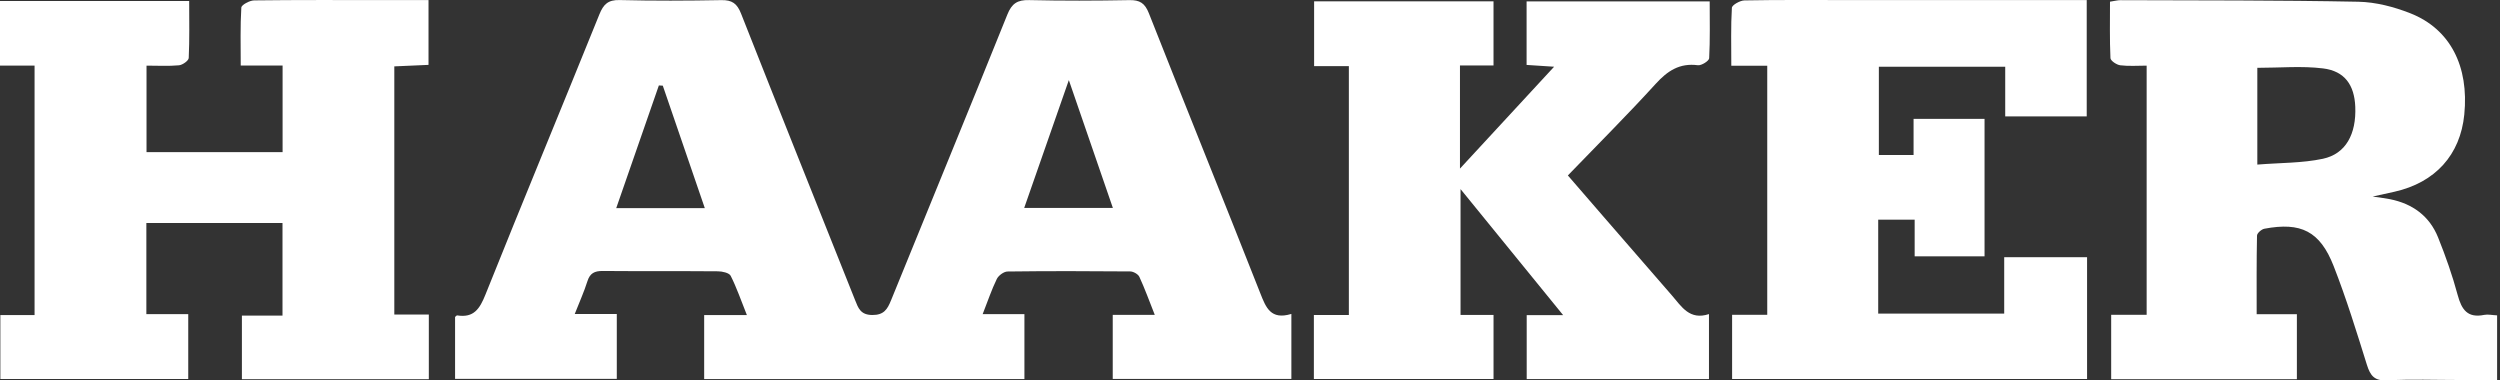 <svg width="138" height="21" viewBox="0 0 138 21" fill="none" xmlns="http://www.w3.org/2000/svg">
<rect x="0" y="0" width="138" height="21" fill="#333333" stroke="none"/>
<path d="M71.284 17.327V20.916H61.423V17.382H63.744C63.429 16.588 63.19 15.922 62.893 15.282C62.824 15.132 62.562 14.985 62.387 14.983C60.13 14.963 57.873 14.958 55.617 14.987C55.412 14.99 55.118 15.206 55.024 15.399C54.738 15.985 54.53 16.608 54.243 17.34H56.548V20.923H38.87V17.39H41.227C40.898 16.566 40.661 15.871 40.333 15.224C40.25 15.061 39.872 14.978 39.629 14.976C37.51 14.958 35.39 14.976 33.271 14.958C32.822 14.954 32.563 15.079 32.423 15.53C32.245 16.099 31.995 16.646 31.726 17.332H34.047V20.915H25.12V17.496C25.155 17.469 25.202 17.404 25.237 17.41C26.152 17.557 26.482 17.047 26.795 16.265C28.865 11.097 31 5.955 33.086 0.793C33.313 0.233 33.567 -0.013 34.207 0.003C36.078 0.05 37.951 0.041 39.822 0.007C40.408 -0.003 40.685 0.19 40.903 0.743C42.985 6.025 45.099 11.293 47.201 16.567C47.376 17.004 47.499 17.38 48.142 17.388C48.793 17.395 48.983 17.073 49.184 16.581C51.322 11.321 53.486 6.072 55.605 0.805C55.854 0.187 56.163 -0.01 56.812 0.005C58.655 0.048 60.5 0.042 62.343 0.007C62.924 -0.004 63.199 0.178 63.418 0.732C65.451 5.885 67.532 11.02 69.563 16.174C69.878 16.974 70.141 17.677 71.284 17.328L71.284 17.327ZM56.536 11.477H61.43C60.625 9.139 59.854 6.902 59 4.422C58.136 6.897 57.355 9.132 56.536 11.477H56.536ZM36.586 4.728C36.514 4.724 36.441 4.721 36.369 4.717C35.595 6.945 34.821 9.173 34.016 11.488H38.905C38.109 9.169 37.348 6.948 36.586 4.728V4.728Z" fill="white"/>
<path d="M10.391 17.341V20.919H0.02V17.392H1.908V3.623H0V0.057H10.443C10.443 1.131 10.466 2.167 10.418 3.2C10.412 3.349 10.08 3.585 9.882 3.604C9.311 3.659 8.73 3.623 8.088 3.623V8.399H15.599V3.617H13.288C13.288 2.489 13.258 1.452 13.321 0.419C13.33 0.267 13.779 0.026 14.028 0.022C16.394 -0.008 18.762 0.004 21.129 0.003C21.952 0.003 22.774 0.003 23.654 0.003V3.581C23.05 3.608 22.433 3.635 21.766 3.664V17.363H23.671V20.93H13.353V17.423H15.594V12.31H8.079V17.34H10.391L10.391 17.341Z" fill="white"/>
<path d="M80.621 17.384H82.443V20.919H72.526V17.387H74.457V3.651H72.539V0.075H82.442V3.612H80.59V9.307C82.355 7.397 84.002 5.615 85.787 3.683C85.201 3.645 84.763 3.616 84.268 3.584V0.076H94.375C94.375 1.145 94.401 2.182 94.346 3.215C94.338 3.362 93.921 3.626 93.724 3.601C92.713 3.469 92.048 3.909 91.389 4.634C89.838 6.338 88.203 7.967 86.546 9.685C87.221 10.464 87.862 11.207 88.504 11.948C89.765 13.402 91.028 14.853 92.288 16.306C92.822 16.922 93.264 17.692 94.335 17.337V20.925H84.274V17.396H86.286C84.343 15.008 82.542 12.797 80.622 10.438V17.384L80.621 17.384Z" fill="white"/>
<path d="M126.788 17.344V20.932H116.537V17.378H118.495V3.623C118.004 3.623 117.516 3.663 117.04 3.604C116.837 3.579 116.504 3.355 116.497 3.209C116.45 2.175 116.472 1.139 116.472 0.093C116.733 0.054 116.893 0.008 117.052 0.009C121.428 0.025 125.805 0.01 130.179 0.096C131.144 0.115 132.148 0.377 133.053 0.734C135.252 1.601 136.295 3.659 136.029 6.323C135.808 8.549 134.43 10.074 132.178 10.583C131.858 10.656 131.537 10.724 130.971 10.849C131.448 10.921 131.686 10.947 131.921 10.994C133.169 11.242 134.105 11.921 134.581 13.103C135 14.143 135.374 15.208 135.665 16.29C135.882 17.096 136.212 17.568 137.126 17.382C137.331 17.34 137.557 17.395 137.84 17.408V20.976C137.15 20.976 136.447 20.976 135.743 20.976C134.422 20.976 133.098 20.925 131.781 20.997C131.074 21.035 130.843 20.744 130.653 20.138C130.081 18.308 129.516 16.47 128.817 14.686C128.062 12.758 127.009 12.246 124.995 12.626C124.834 12.656 124.589 12.871 124.587 13.005C124.557 14.425 124.568 15.846 124.568 17.344H126.788L126.788 17.344ZM124.604 9.085C125.892 8.982 127.087 9.006 128.224 8.764C129.49 8.494 130.073 7.4 130.011 5.89C129.961 4.695 129.429 3.923 128.232 3.776C127.054 3.631 125.845 3.744 124.604 3.744V9.085Z" fill="white"/>
<path d="M103.677 12.126V17.312H110.632V14.196H115.206V20.922H95.612V17.378H97.552V3.629H95.568C95.568 2.497 95.538 1.461 95.6 0.429C95.61 0.274 96.05 0.027 96.294 0.023C98.166 -0.012 100.038 0.003 101.91 0.003C105.985 0.003 110.06 0.003 114.134 0.003C114.462 0.003 114.79 0.003 115.187 0.003V6.425H110.688V3.685H103.713V8.557H105.629V6.56H109.547V14.15H105.689V12.126H103.677L103.677 12.126Z" fill="white"/>
</svg>

